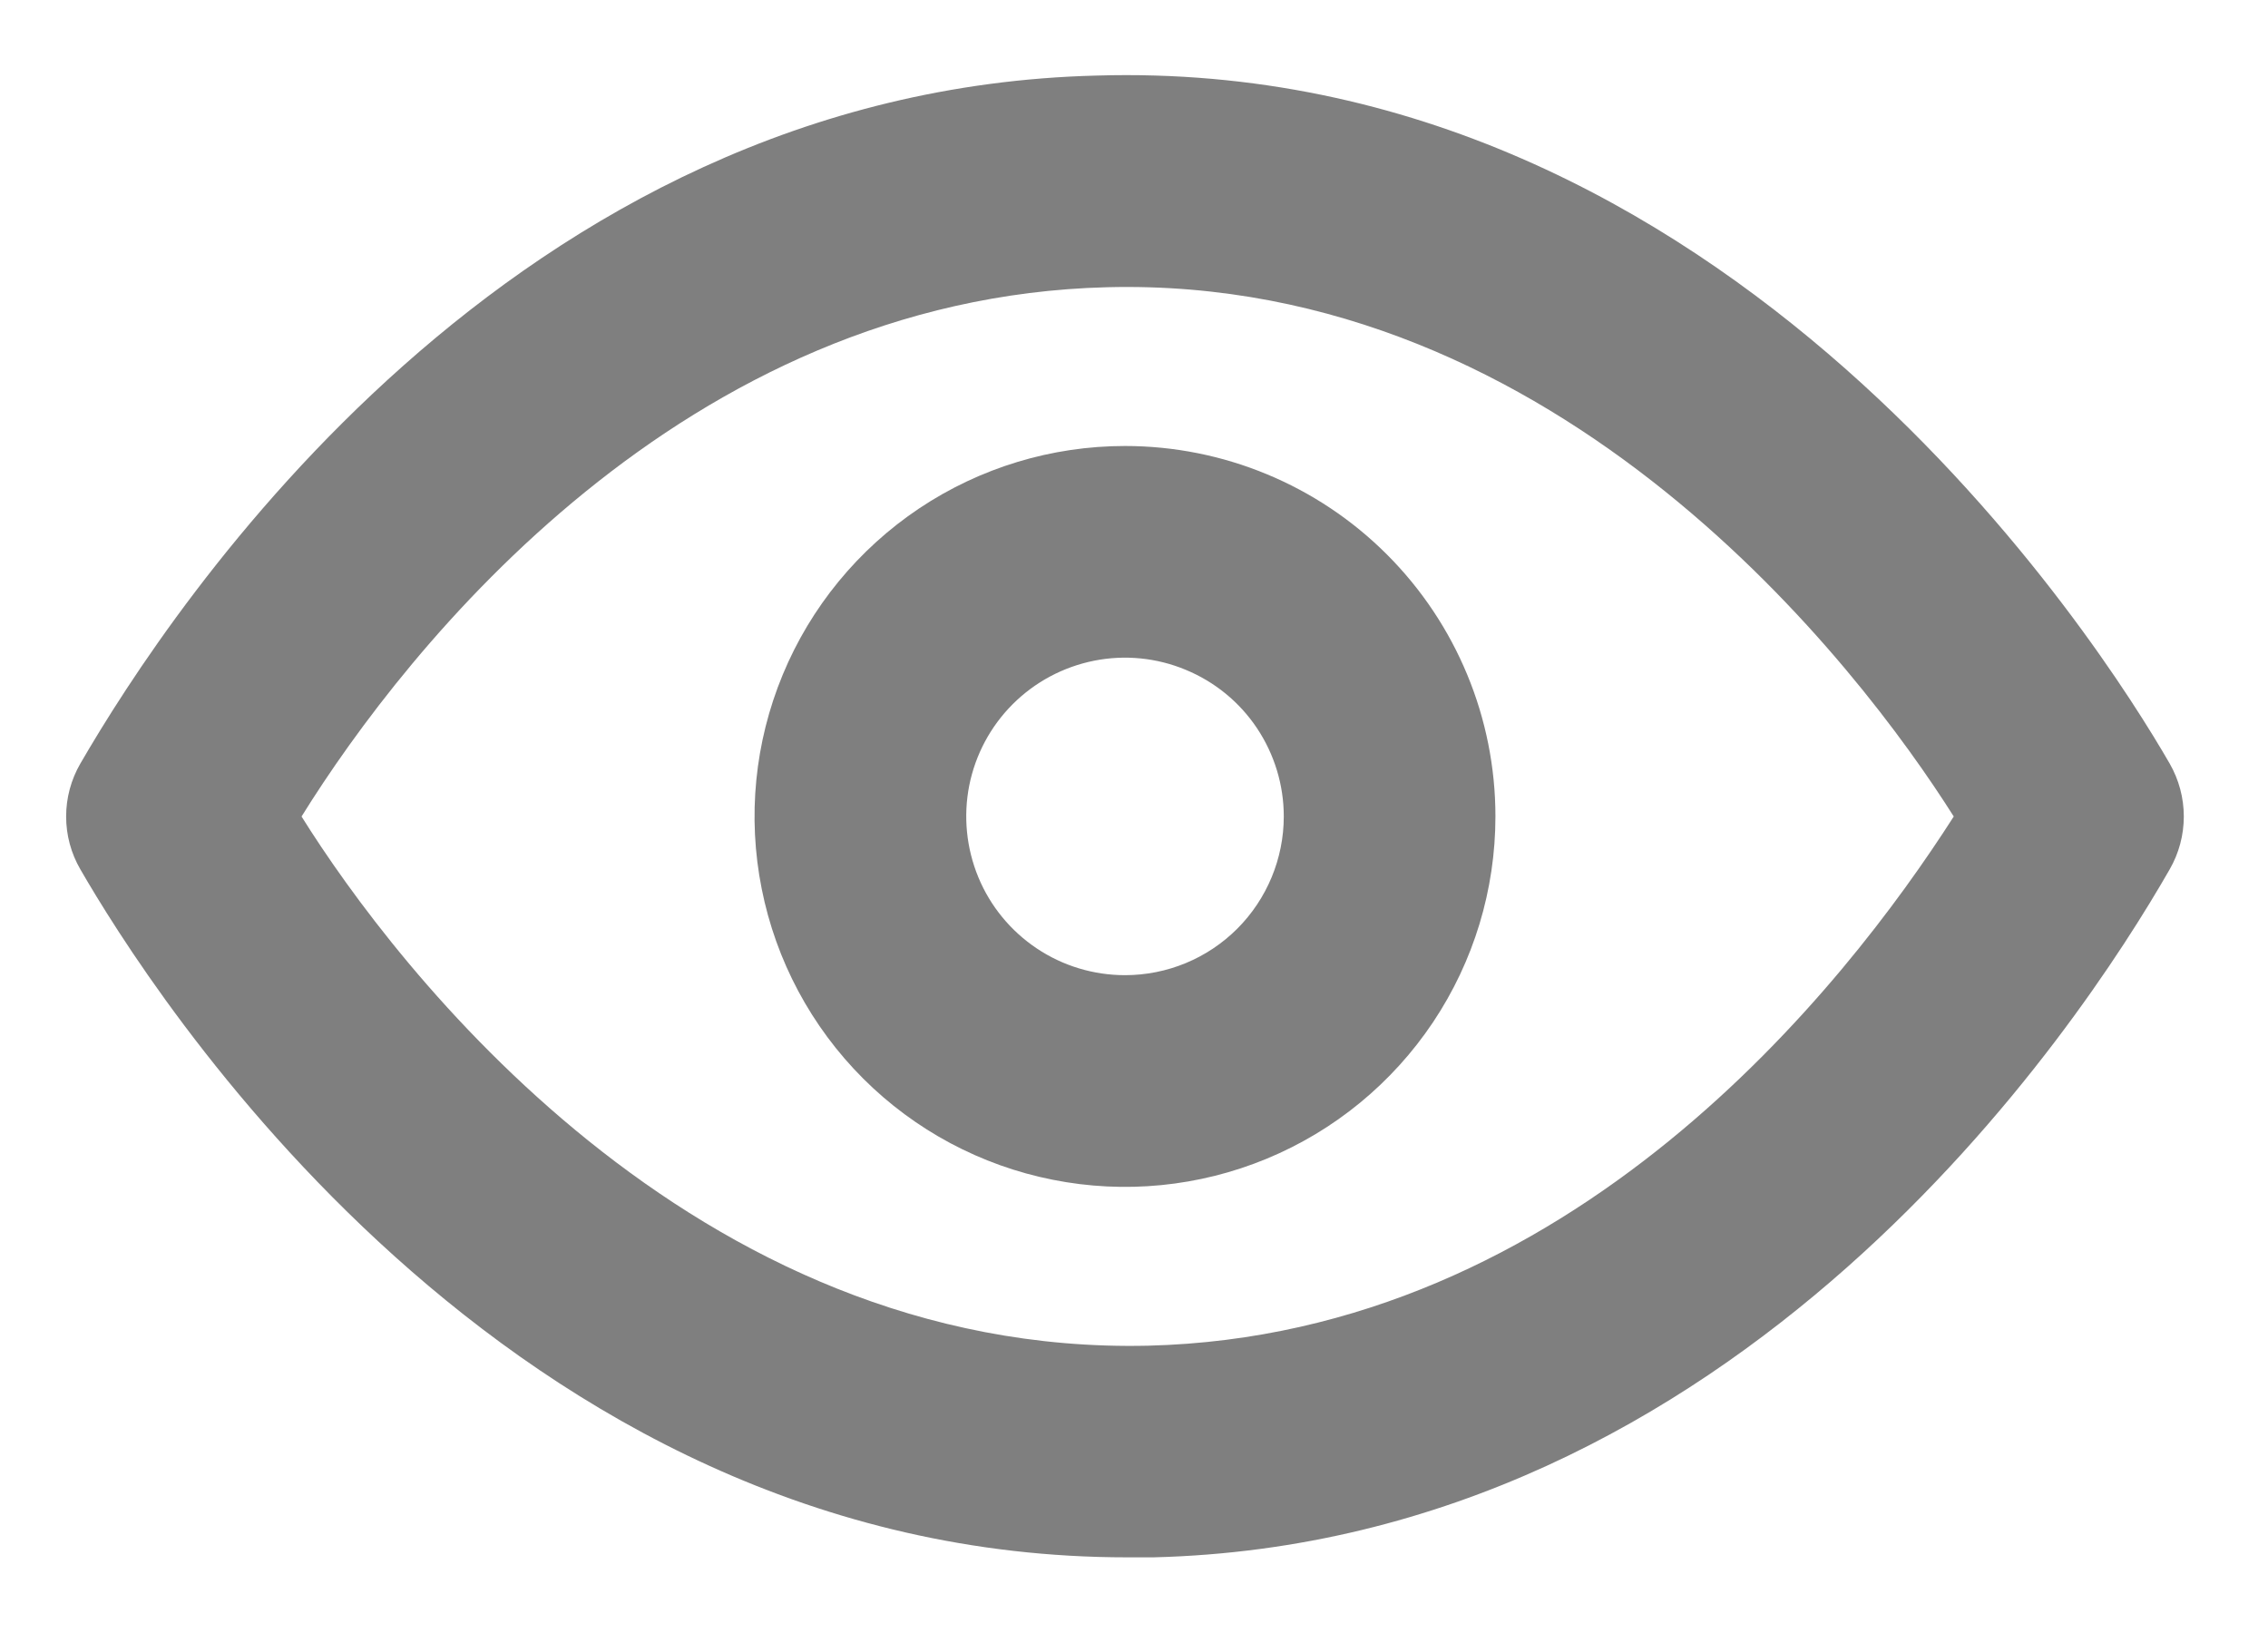 <svg width="25" height="18" viewBox="0 0 25 18" fill="none" xmlns="http://www.w3.org/2000/svg">
<path d="M23.916 8.416C23.169 7.121 19.062 0.623 12.086 0.833C5.634 0.996 1.901 6.666 0.886 8.416C0.783 8.594 0.729 8.795 0.729 9C0.729 9.205 0.783 9.406 0.886 9.583C1.621 10.855 5.552 17.166 12.424 17.166H12.716C19.168 17.003 22.913 11.333 23.916 9.583C24.018 9.406 24.072 9.205 24.072 9C24.072 8.795 24.018 8.594 23.916 8.416ZM12.658 14.833C7.629 14.95 4.351 10.645 3.324 9C4.491 7.121 7.536 3.283 12.203 3.166C17.207 3.038 20.497 7.355 21.536 9C20.334 10.878 17.324 14.716 12.658 14.833Z" fill="black" fill-opacity="0.5"/>
<path d="M12.401 4.916C11.593 4.916 10.804 5.155 10.132 5.604C9.461 6.053 8.937 6.691 8.628 7.437C8.319 8.183 8.238 9.004 8.396 9.796C8.553 10.588 8.942 11.316 9.513 11.887C10.084 12.458 10.812 12.847 11.604 13.004C12.396 13.162 13.217 13.081 13.963 12.772C14.71 12.463 15.347 11.939 15.796 11.268C16.245 10.596 16.484 9.807 16.484 8.999C16.484 7.916 16.054 6.878 15.288 6.112C14.522 5.346 13.484 4.916 12.401 4.916ZM12.401 10.749C12.055 10.749 11.716 10.647 11.428 10.454C11.141 10.262 10.916 9.989 10.784 9.669C10.652 9.349 10.617 8.997 10.684 8.658C10.752 8.318 10.918 8.007 11.163 7.762C11.408 7.517 11.72 7.351 12.059 7.283C12.399 7.215 12.751 7.25 13.07 7.383C13.39 7.515 13.664 7.739 13.856 8.027C14.048 8.315 14.151 8.653 14.151 8.999C14.151 9.463 13.966 9.909 13.638 10.237C13.31 10.565 12.865 10.749 12.401 10.749Z" fill="black" fill-opacity="0.5"/>
</svg>
